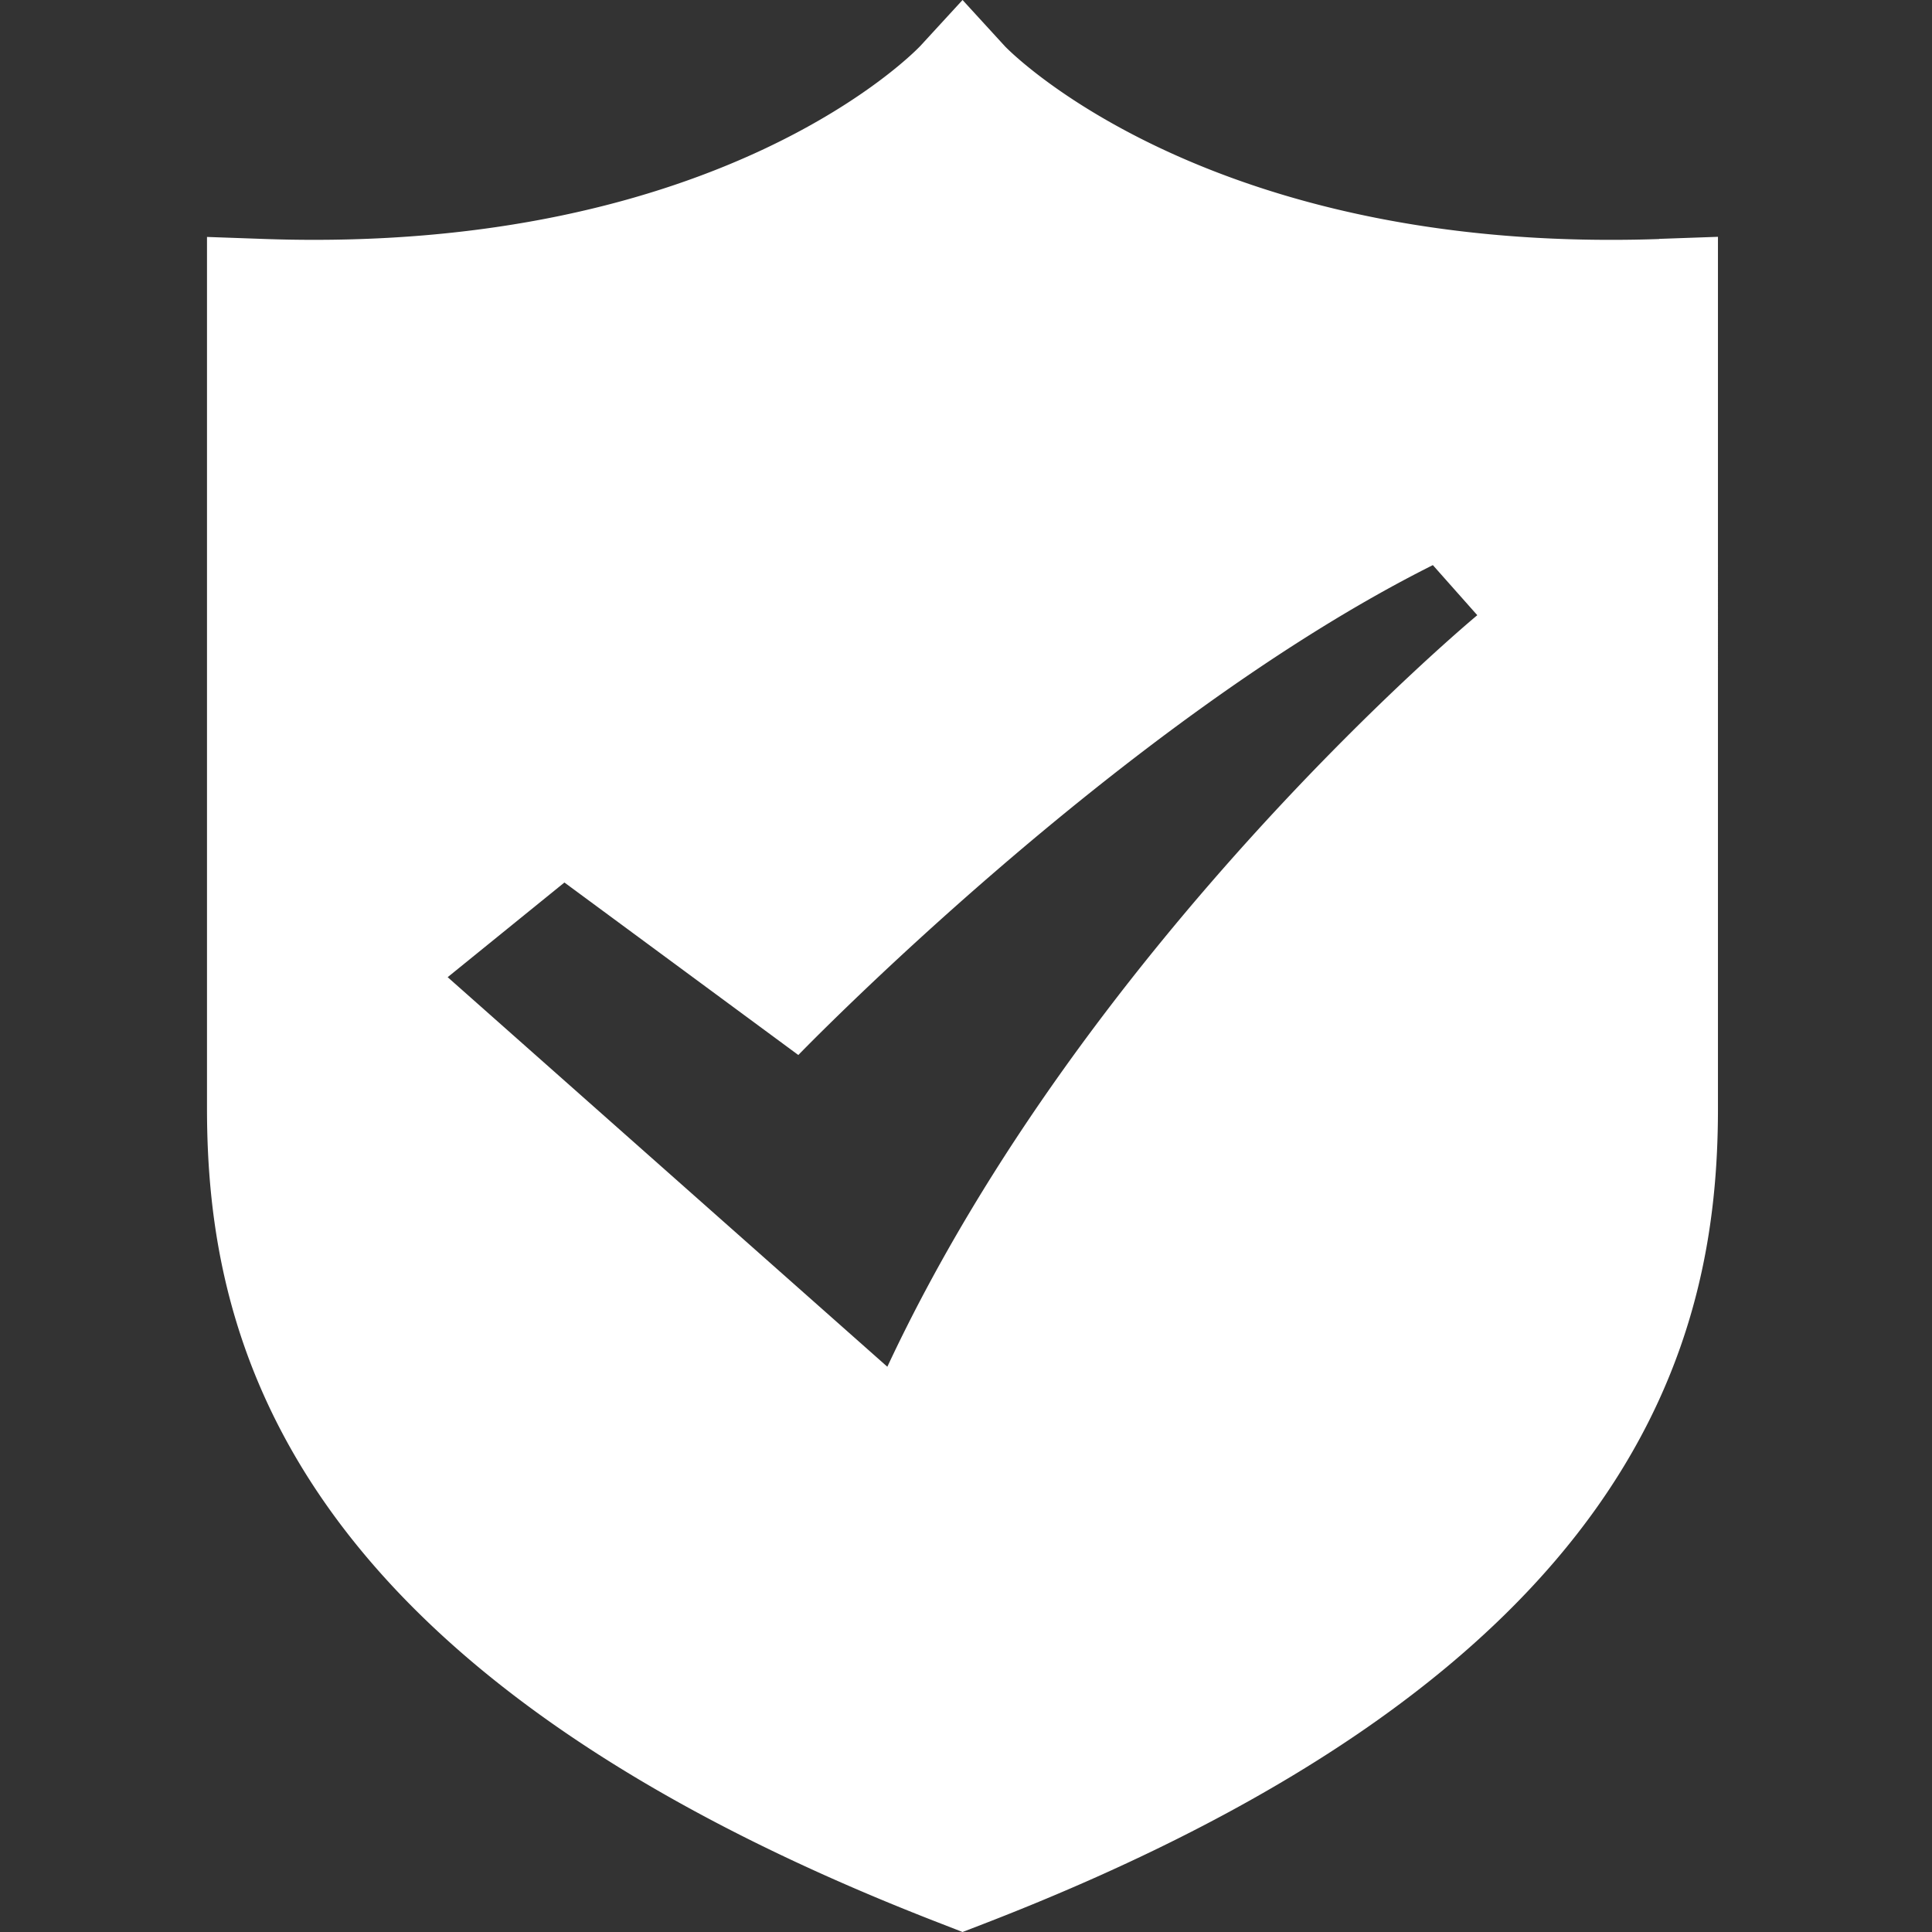 <?xml version="1.0" standalone="no"?><!DOCTYPE svg PUBLIC "-//W3C//DTD SVG 1.1//EN" "http://www.w3.org/Graphics/SVG/1.1/DTD/svg11.dtd"><svg t="1538363039454" class="icon" style="" viewBox="0 0 1024 1024" version="1.1" xmlns="http://www.w3.org/2000/svg" p-id="7745" xmlns:xlink="http://www.w3.org/1999/xlink" width="600" height="600"><rect x="0" y="0" width="1024" height="1024" fill="#333333" stroke="none"/><defs><style type="text/css"></style></defs><path d="M470.309 724.407L237.275 517.925l61.879-50.176 123.977 91.429s171.154-177.006 336.311-259.657l23.552 26.551S576.512 497.225 470.309 724.407z m409.088-597.723a709.486 709.486 0 0 1-25.893 0.439c-222.354 0-320.366-101.888-321.097-102.839L510.171 0 487.863 24.283c-1.024 1.097-104.302 110.592-346.99 102.4L109.714 125.586v461.897c0 120.978 40.375 297.472 389.559 432.274l10.898 4.242 10.825-4.169c349.184-134.875 389.559-311.369 389.559-432.274V125.513l-31.159 1.097z" p-id="7746" fill="#ffffff"></path></svg>